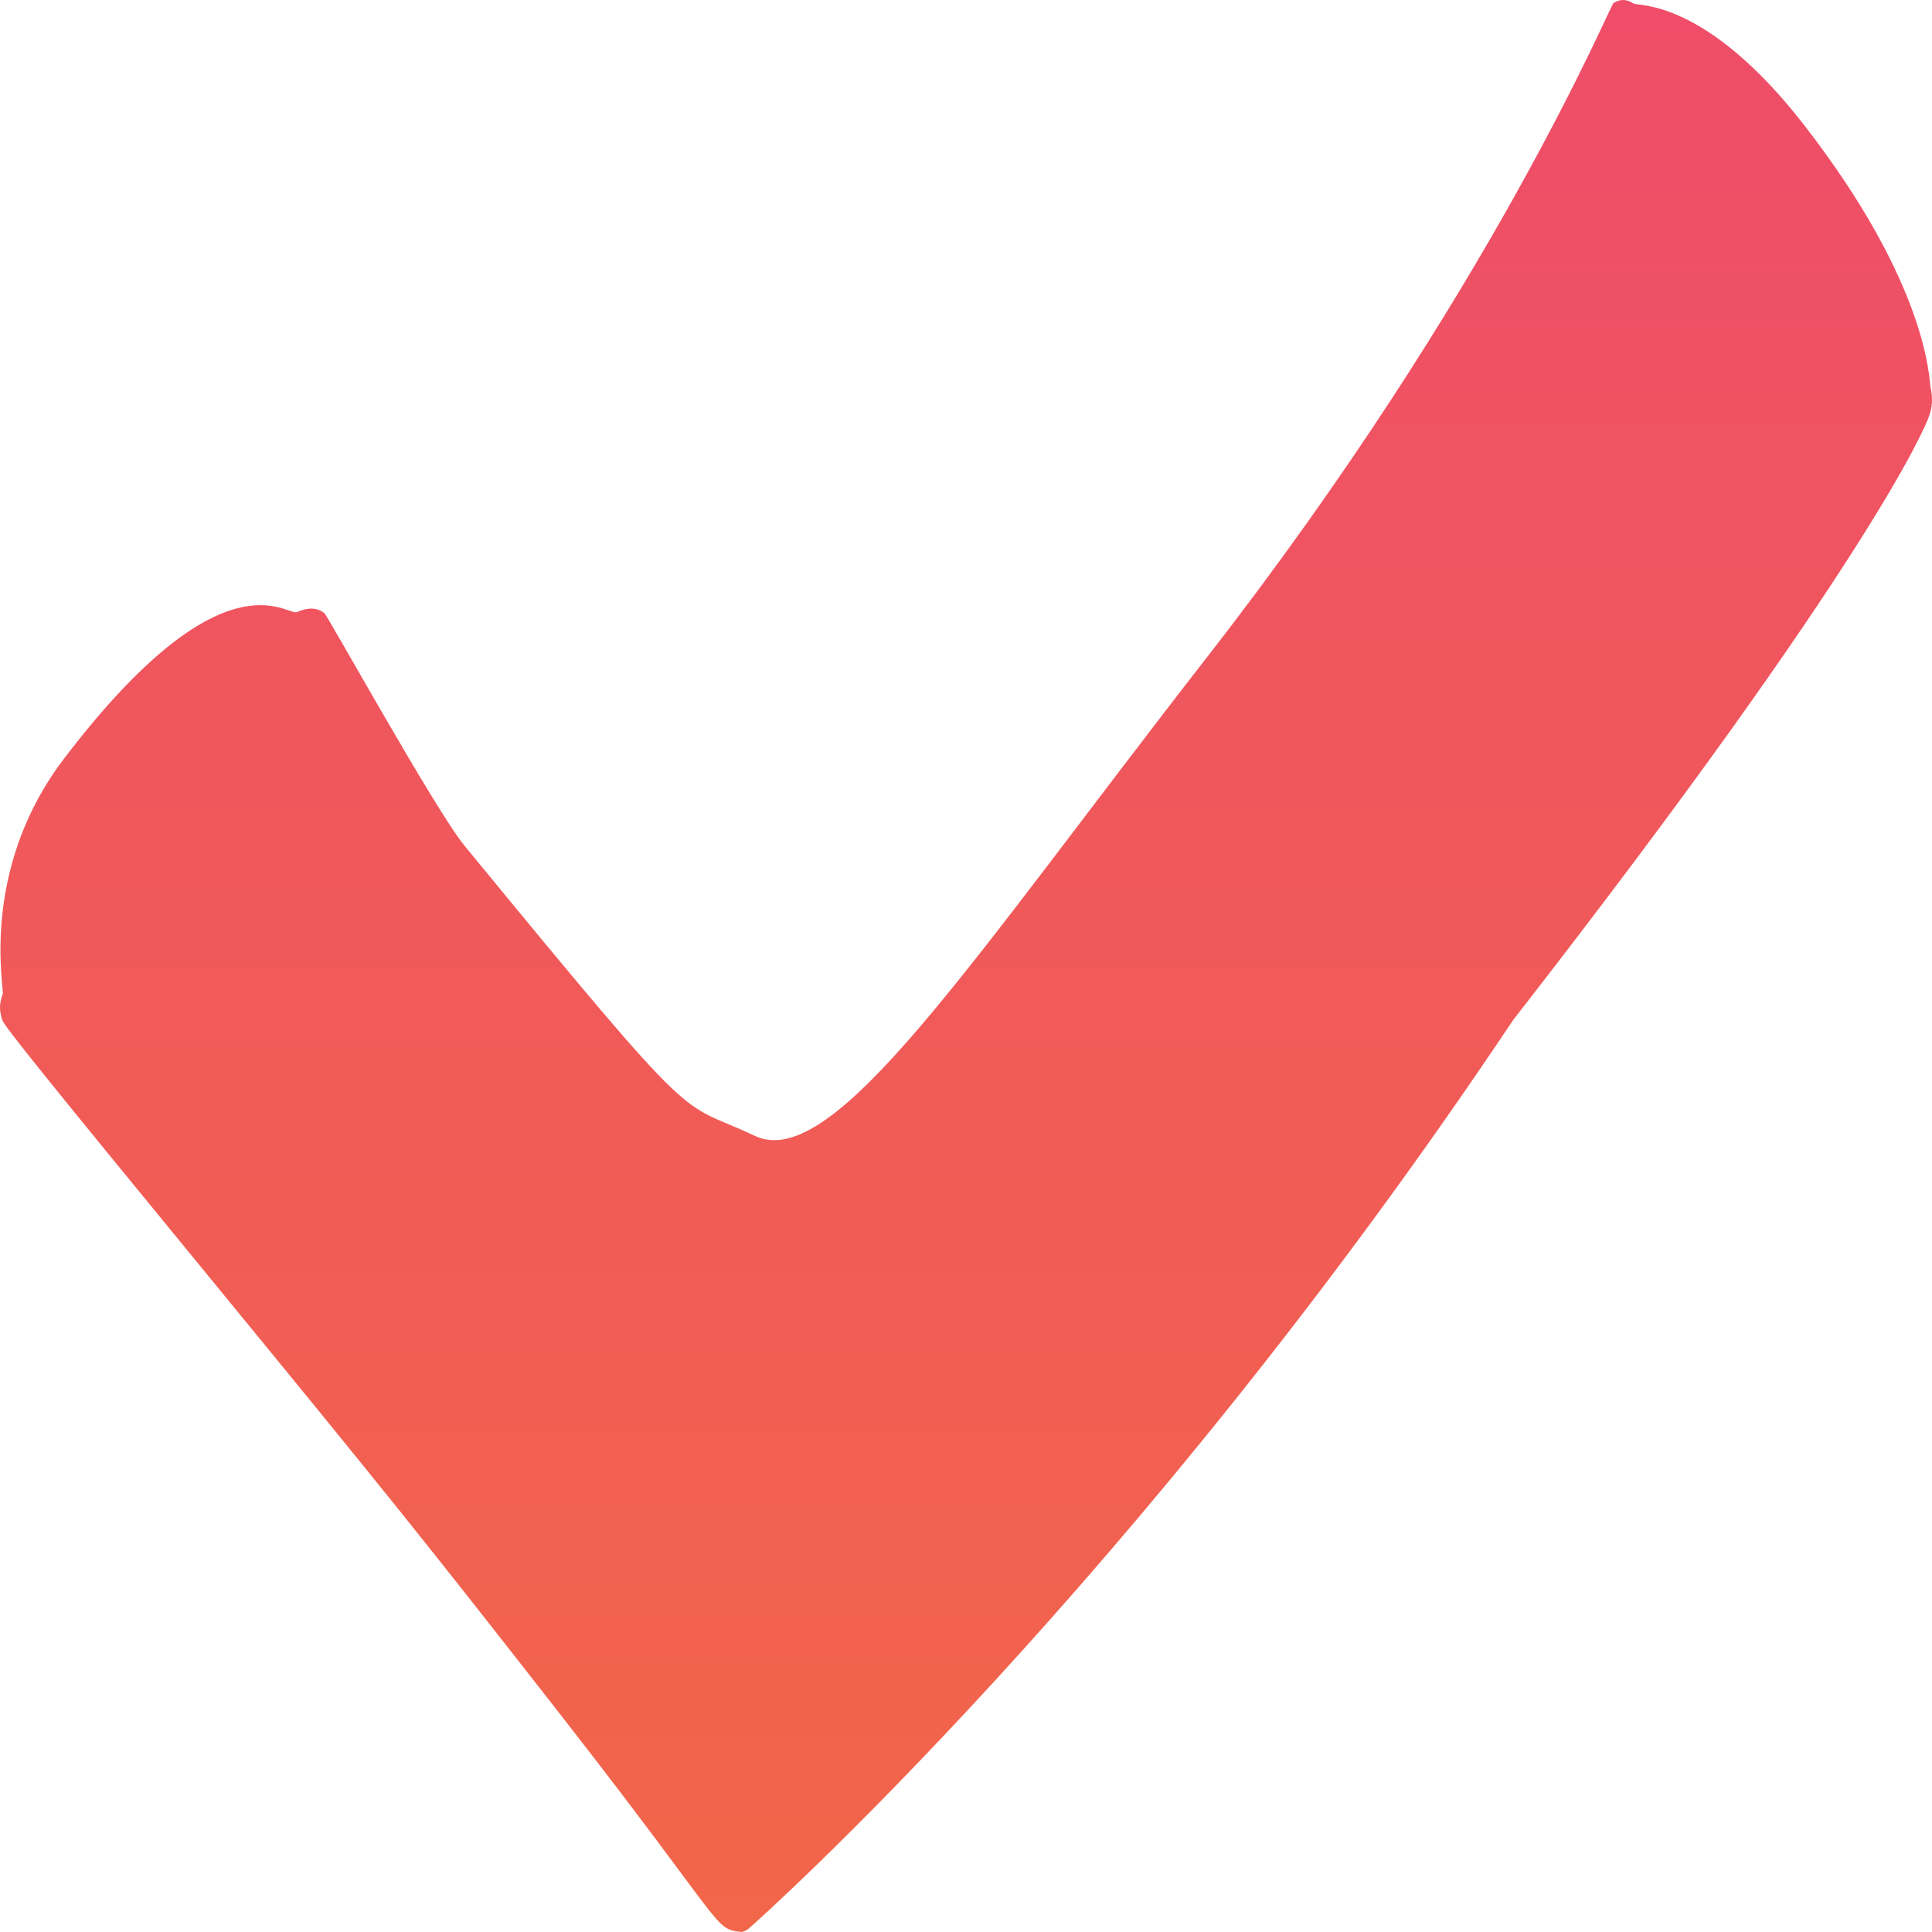 <?xml version="1.0" encoding="UTF-8"?> <svg xmlns="http://www.w3.org/2000/svg" width="256" height="256" viewBox="0 0 256 256" fill="none"> <path d="M213.81 0.384C213.35 0.641 197.945 38.236 160 87C128.456 127.512 110.5 155.5 100 150.5C89.5 145.5 93.665 151.175 61.5 112C57.679 107.322 43.407 81.562 42.987 81.254C42.007 80.482 40.806 80.457 39.366 81.099C38.006 81.716 29.663 72.738 8.5 100.5C-2.802 115.332 0.601 131.019 0.361 131.714C-0.099 132.973 -0.119 133.847 0.301 135.158C0.541 135.955 6.282 143.075 27.345 168.755C50.788 197.34 56.669 204.64 74.991 228.135C96.414 255.614 94.5 255.537 98.194 256C98.474 256 98.934 255.794 99.214 255.537C100.795 254.201 150.932 209.348 200.5 135.158C248.167 73.927 255.136 56.396 255.516 55.394C256.056 54.005 256.136 52.849 255.796 51.255C255.616 50.355 255.542 37.784 239 16.5C226.058 -0.132 217.051 0.821 216.491 0.487C215.531 -0.13 214.77 -0.156 213.81 0.384Z" fill="url(#paint0_linear_231_18)"></path> <defs> <linearGradient id="paint0_linear_231_18" x1="128" y1="256" x2="128" y2="0" gradientUnits="userSpaceOnUse"> <stop stop-color="#F26649"></stop> <stop offset="1" stop-color="#EF4D69"></stop> </linearGradient> </defs> </svg> 